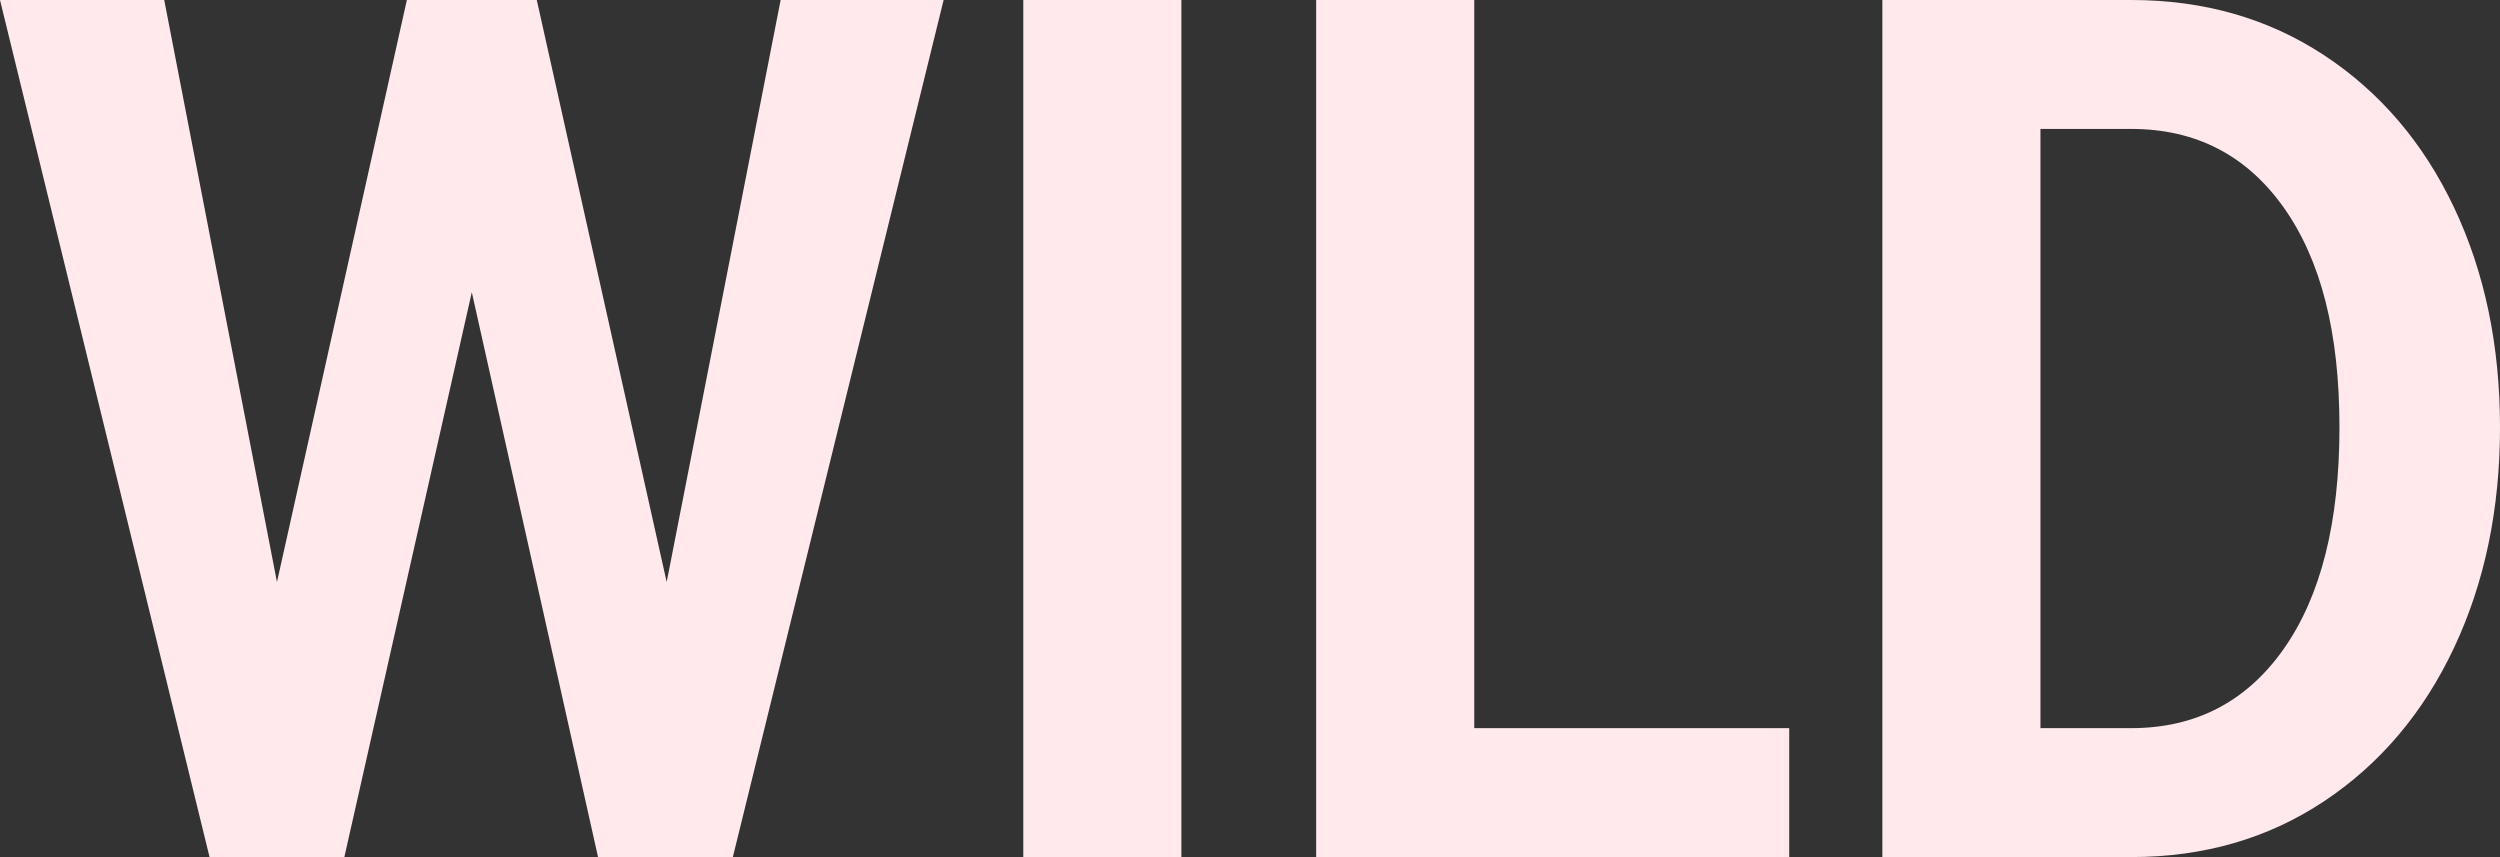 <svg width="948" height="325" viewBox="0 0 948 325" fill="none" xmlns="http://www.w3.org/2000/svg">
<rect x="0" y="0" width="948" height="325" fill="#333333" stroke="none"/>
<g clip-path="url(#clip0_45_2)">
<path d="M0 0H62.273L105.025 220.701L154.285 0H203.544L252.803 220.701L296.018 0H357.823L277.895 325H226.777L178.909 110.813L130.579 325H79.46L0 0Z" fill="#FFE9EC"/>
<path d="M388.03 0H447.976V325H388.03V0Z" fill="#FFE9EC"/>
<path d="M499.094 0H559.041V276.113H678.471V325.006H499.094V0Z" fill="#FFE9EC"/>
<path d="M713.787 0H808.126C835.694 0 860.093 6.982 881.316 20.952C902.534 34.923 918.959 54.169 930.576 78.69C942.192 103.218 948 131.002 948 162.037C948 193.073 942.192 220.938 930.576 245.616C918.959 270.293 902.534 289.696 881.316 303.816C860.093 317.943 835.694 325 808.126 325H713.787V0ZM808.126 276.113C832.594 276.113 851.883 266.099 865.982 246.078C880.075 226.057 887.124 198.047 887.124 162.031C887.124 126.015 880.075 98.555 865.982 78.684C851.883 58.825 832.594 48.887 808.126 48.887H773.739V276.107H808.126V276.113Z" fill="#FFE9EC"/>
</g>
<defs>
<clipPath id="clip0_45_2">
<rect width="948" height="325" fill="white"/>
</clipPath>
</defs>
</svg>
